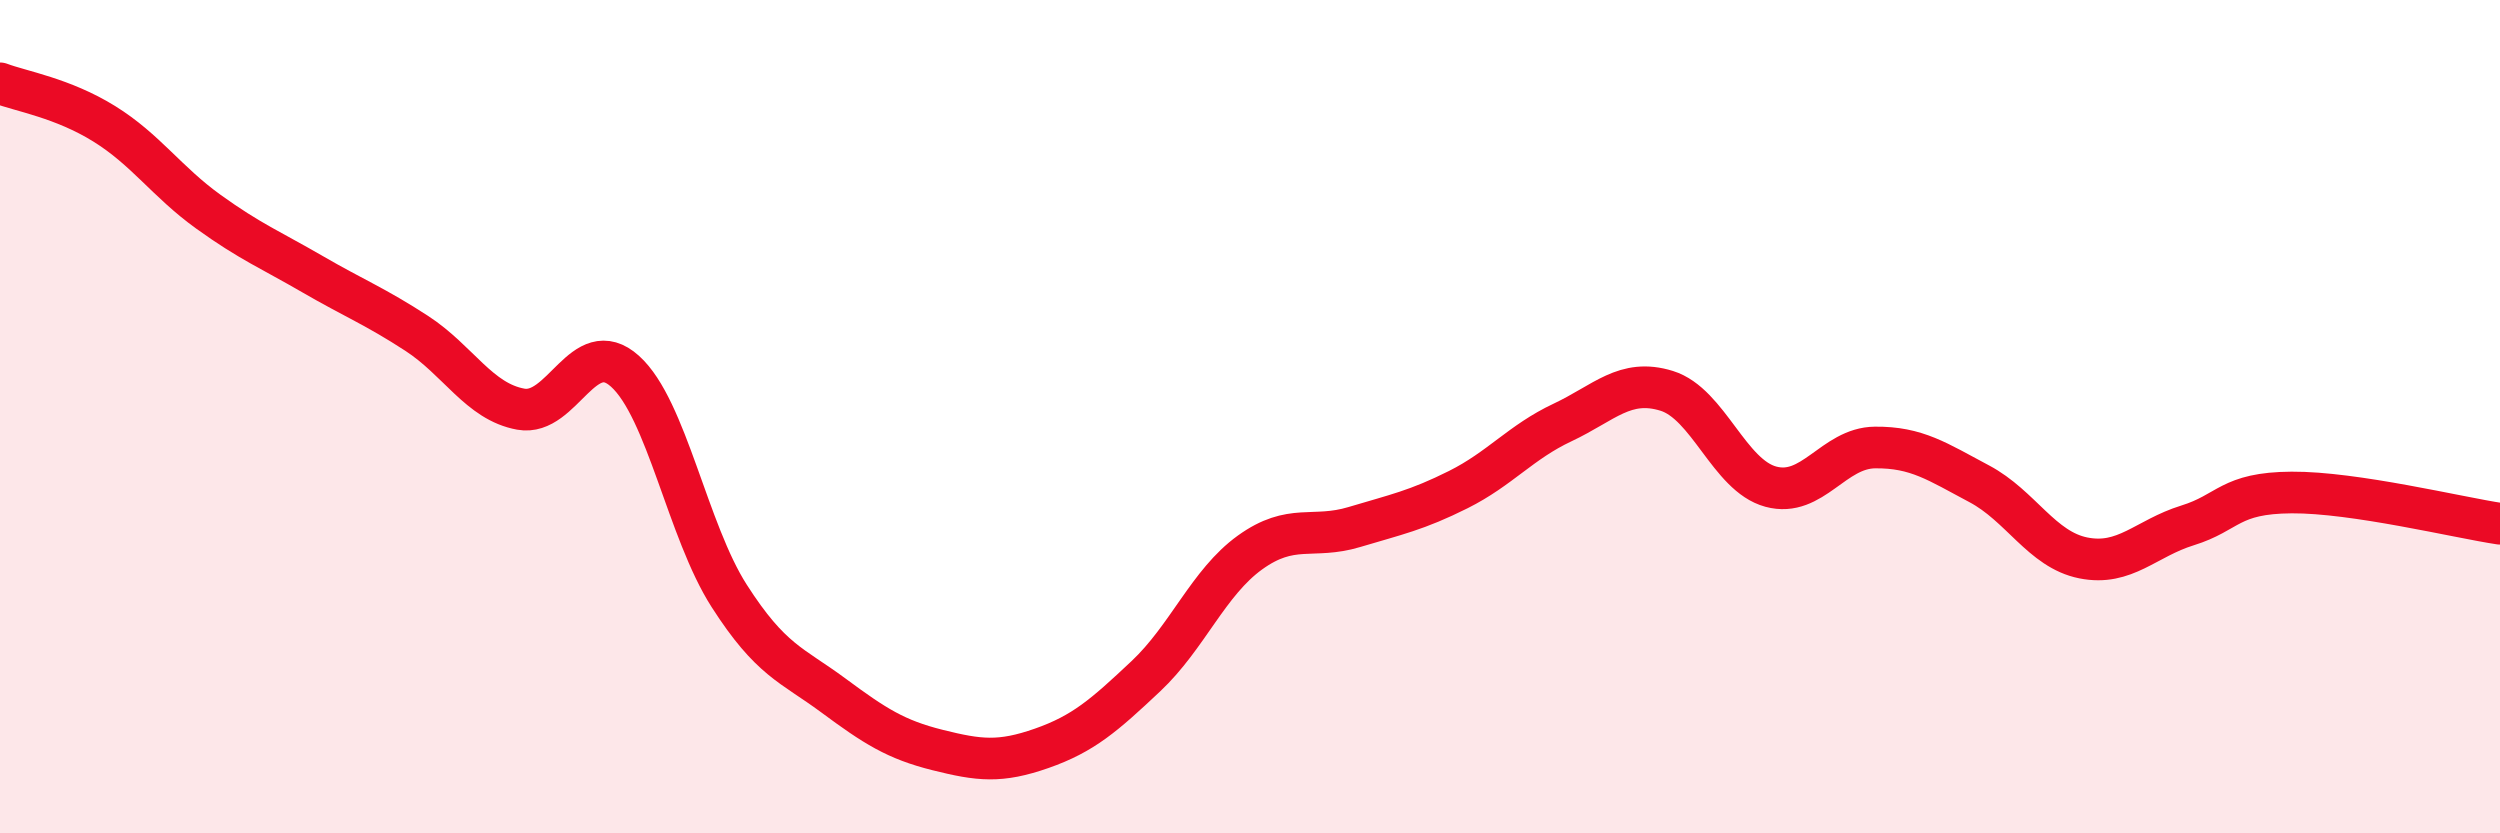
    <svg width="60" height="20" viewBox="0 0 60 20" xmlns="http://www.w3.org/2000/svg">
      <path
        d="M 0,2 C 0.5,2.19 1.5,2.35 2.5,2.97 C 3.5,3.59 4,4.36 5,5.08 C 6,5.8 6.5,6 7.5,6.58 C 8.5,7.16 9,7.35 10,8 C 11,8.65 11.5,9.64 12.5,9.82 C 13.5,10 14,8.01 15,8.91 C 16,9.81 16.5,12.74 17.5,14.3 C 18.5,15.86 19,15.95 20,16.69 C 21,17.43 21.5,17.75 22.5,18 C 23.5,18.25 24,18.31 25,17.96 C 26,17.61 26.5,17.17 27.5,16.23 C 28.5,15.29 29,13.98 30,13.26 C 31,12.54 31.5,12.95 32.5,12.65 C 33.5,12.35 34,12.25 35,11.75 C 36,11.25 36.5,10.61 37.5,10.14 C 38.5,9.67 39,9.07 40,9.38 C 41,9.69 41.5,11.41 42.5,11.68 C 43.5,11.95 44,10.75 45,10.74 C 46,10.73 46.5,11.08 47.5,11.61 C 48.5,12.14 49,13.19 50,13.39 C 51,13.59 51.5,12.92 52.5,12.61 C 53.5,12.3 53.5,11.83 55,11.82 C 56.5,11.81 59,12.42 60,12.57L60 20L0 20Z"
        fill="#EB0A25"
        opacity="0.1"
        stroke-linecap="round"
        stroke-linejoin="round"
      />
      <path
        d="M 0,2 C 0.5,2.19 1.5,2.35 2.5,2.97 C 3.5,3.59 4,4.36 5,5.08 C 6,5.8 6.5,6 7.5,6.58 C 8.5,7.16 9,7.35 10,8 C 11,8.65 11.5,9.64 12.5,9.82 C 13.5,10 14,8.01 15,8.91 C 16,9.81 16.5,12.74 17.5,14.3 C 18.5,15.86 19,15.95 20,16.69 C 21,17.43 21.5,17.75 22.5,18 C 23.5,18.25 24,18.31 25,17.96 C 26,17.61 26.5,17.17 27.5,16.23 C 28.5,15.29 29,13.98 30,13.26 C 31,12.54 31.5,12.95 32.5,12.65 C 33.5,12.35 34,12.25 35,11.75 C 36,11.25 36.5,10.61 37.5,10.14 C 38.5,9.67 39,9.07 40,9.38 C 41,9.69 41.5,11.41 42.5,11.68 C 43.5,11.95 44,10.75 45,10.74 C 46,10.73 46.5,11.08 47.5,11.61 C 48.5,12.14 49,13.19 50,13.39 C 51,13.59 51.5,12.92 52.5,12.61 C 53.5,12.3 53.5,11.83 55,11.82 C 56.5,11.81 59,12.42 60,12.57"
        stroke="#EB0A25"
        stroke-width="1"
        fill="none"
        stroke-linecap="round"
        stroke-linejoin="round"
      />
    </svg>
  